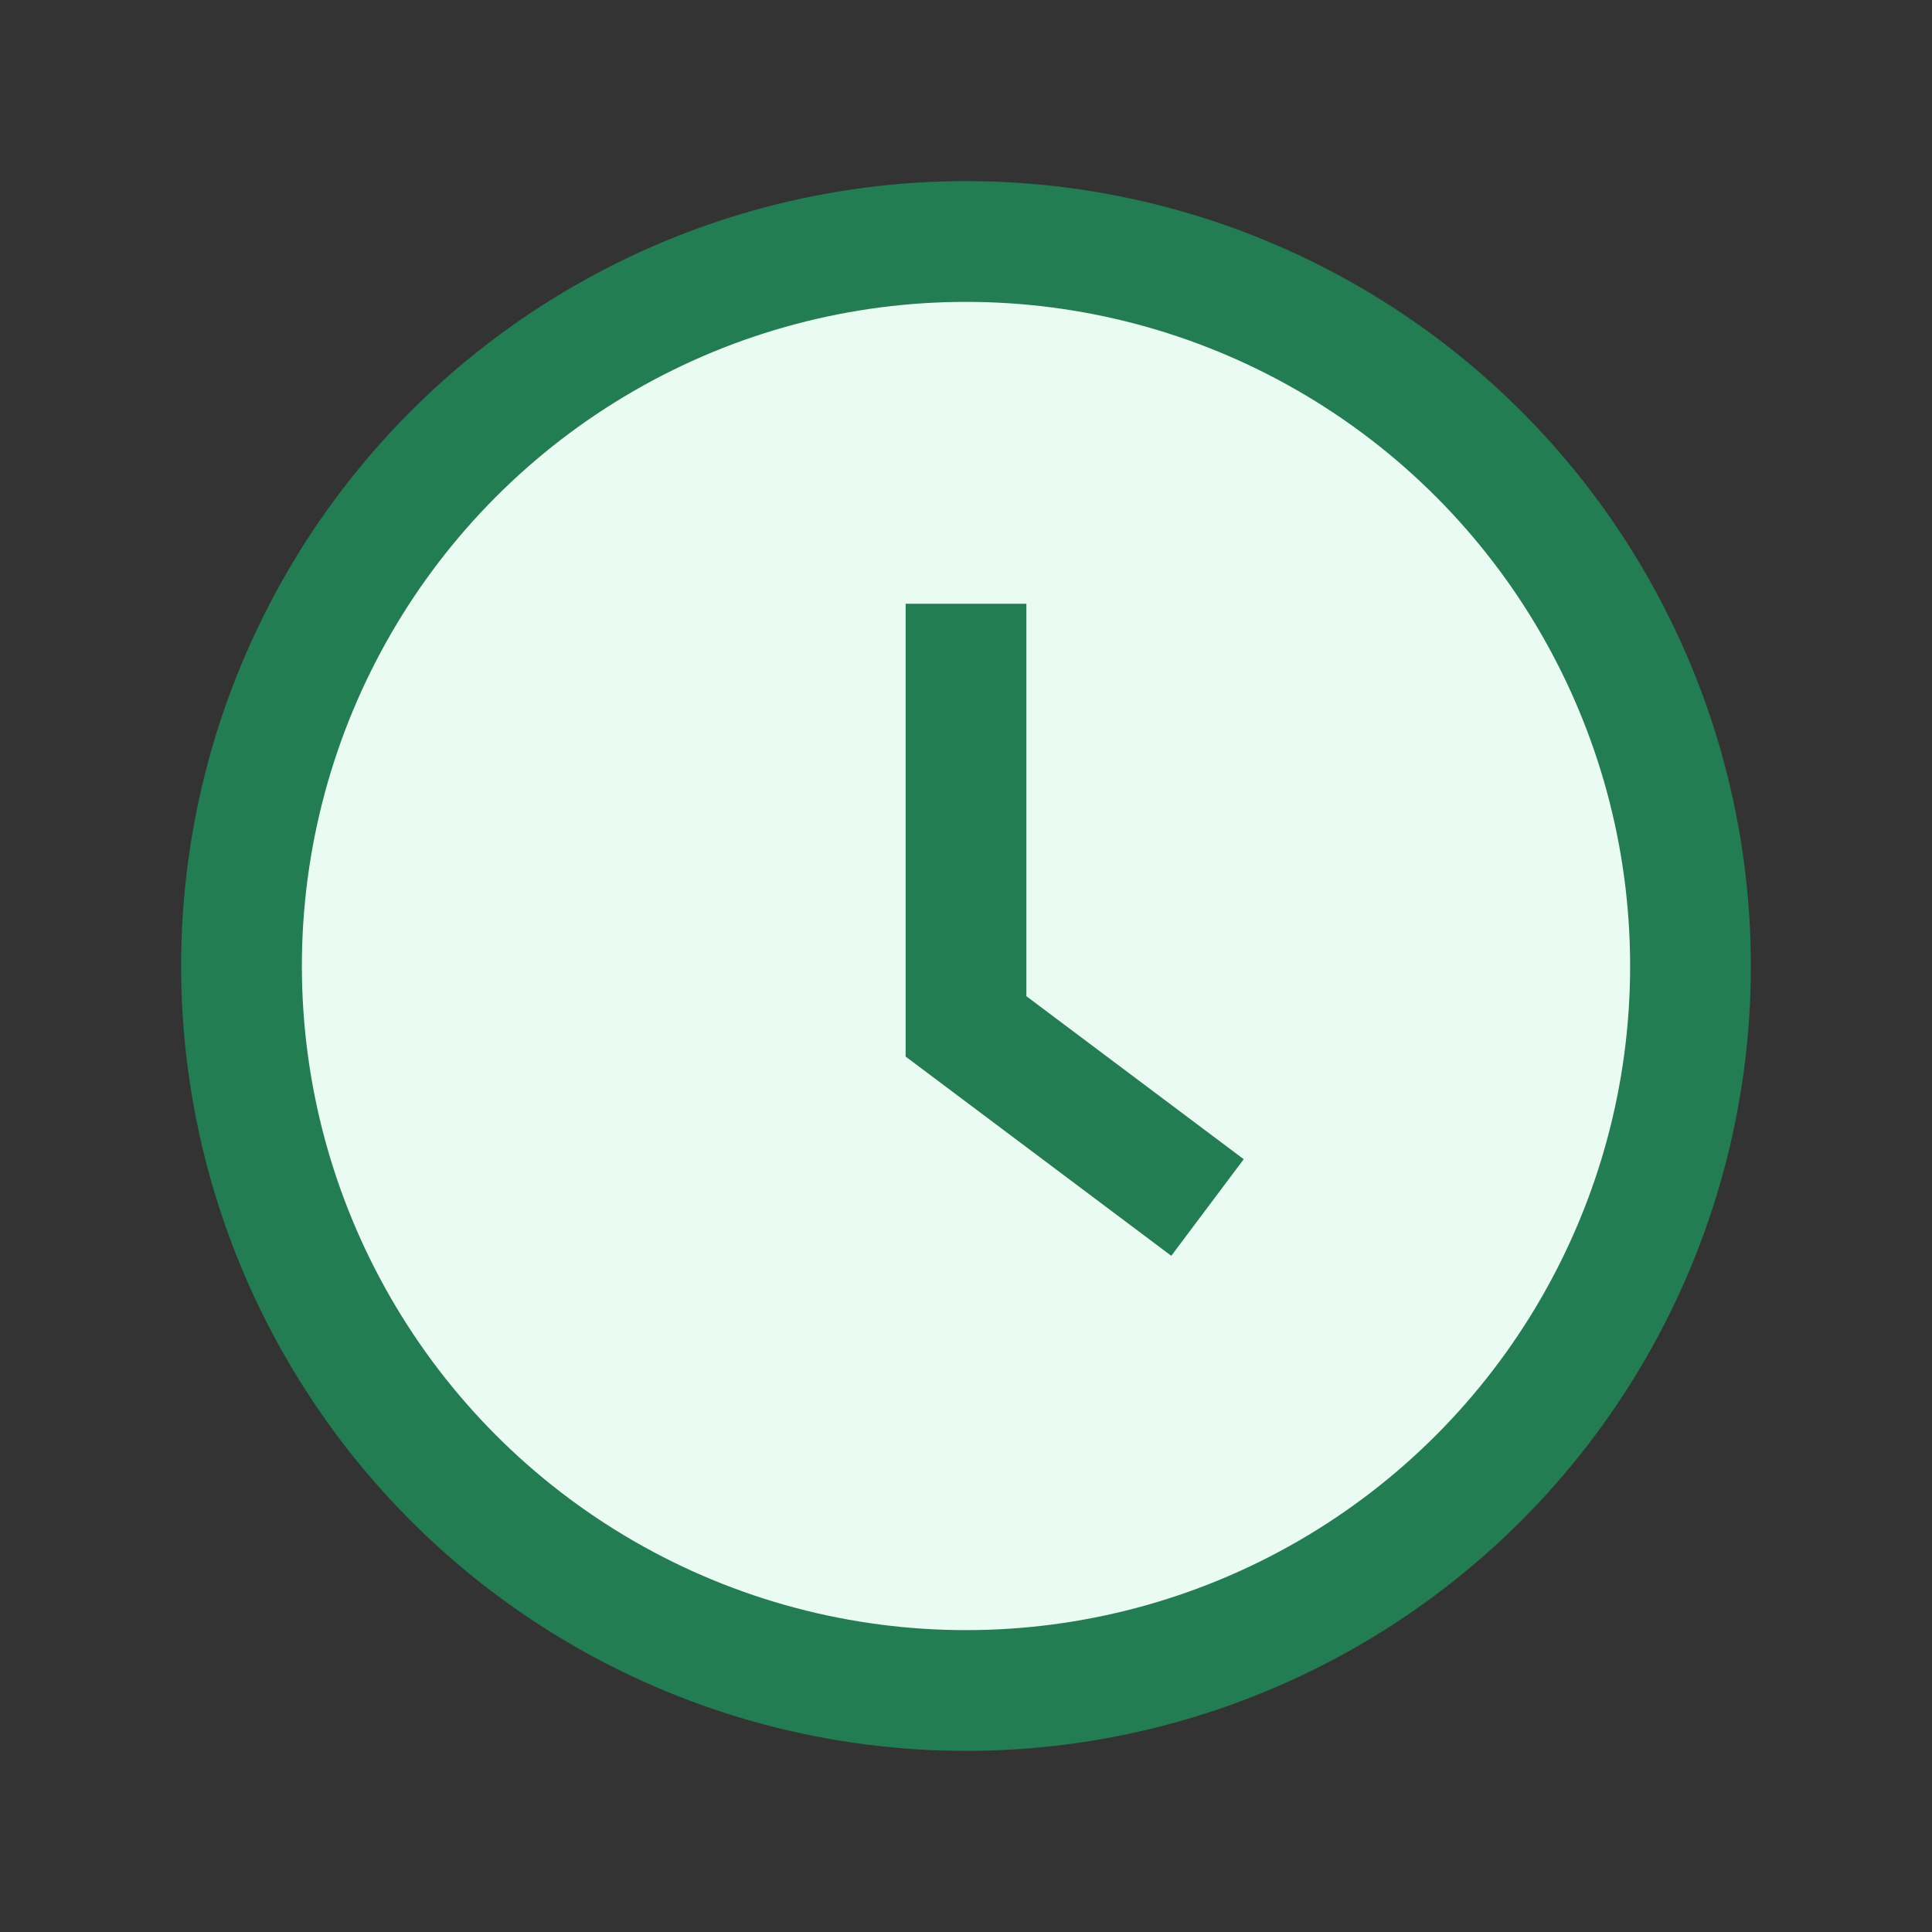 <?xml version="1.0" encoding="UTF-8"?>
<svg xmlns="http://www.w3.org/2000/svg" width="32" height="32" viewBox="0 0 32 32"><rect x="0" y="0" width="32" height="32" fill="#333333" stroke="none"/><circle cx="16" cy="16" r="12" fill="#EAFBF3" stroke="#237D52" stroke-width="2"/><path d="M16 10v7l4 3" stroke="#237D52" stroke-width="2" fill="none"/></svg>